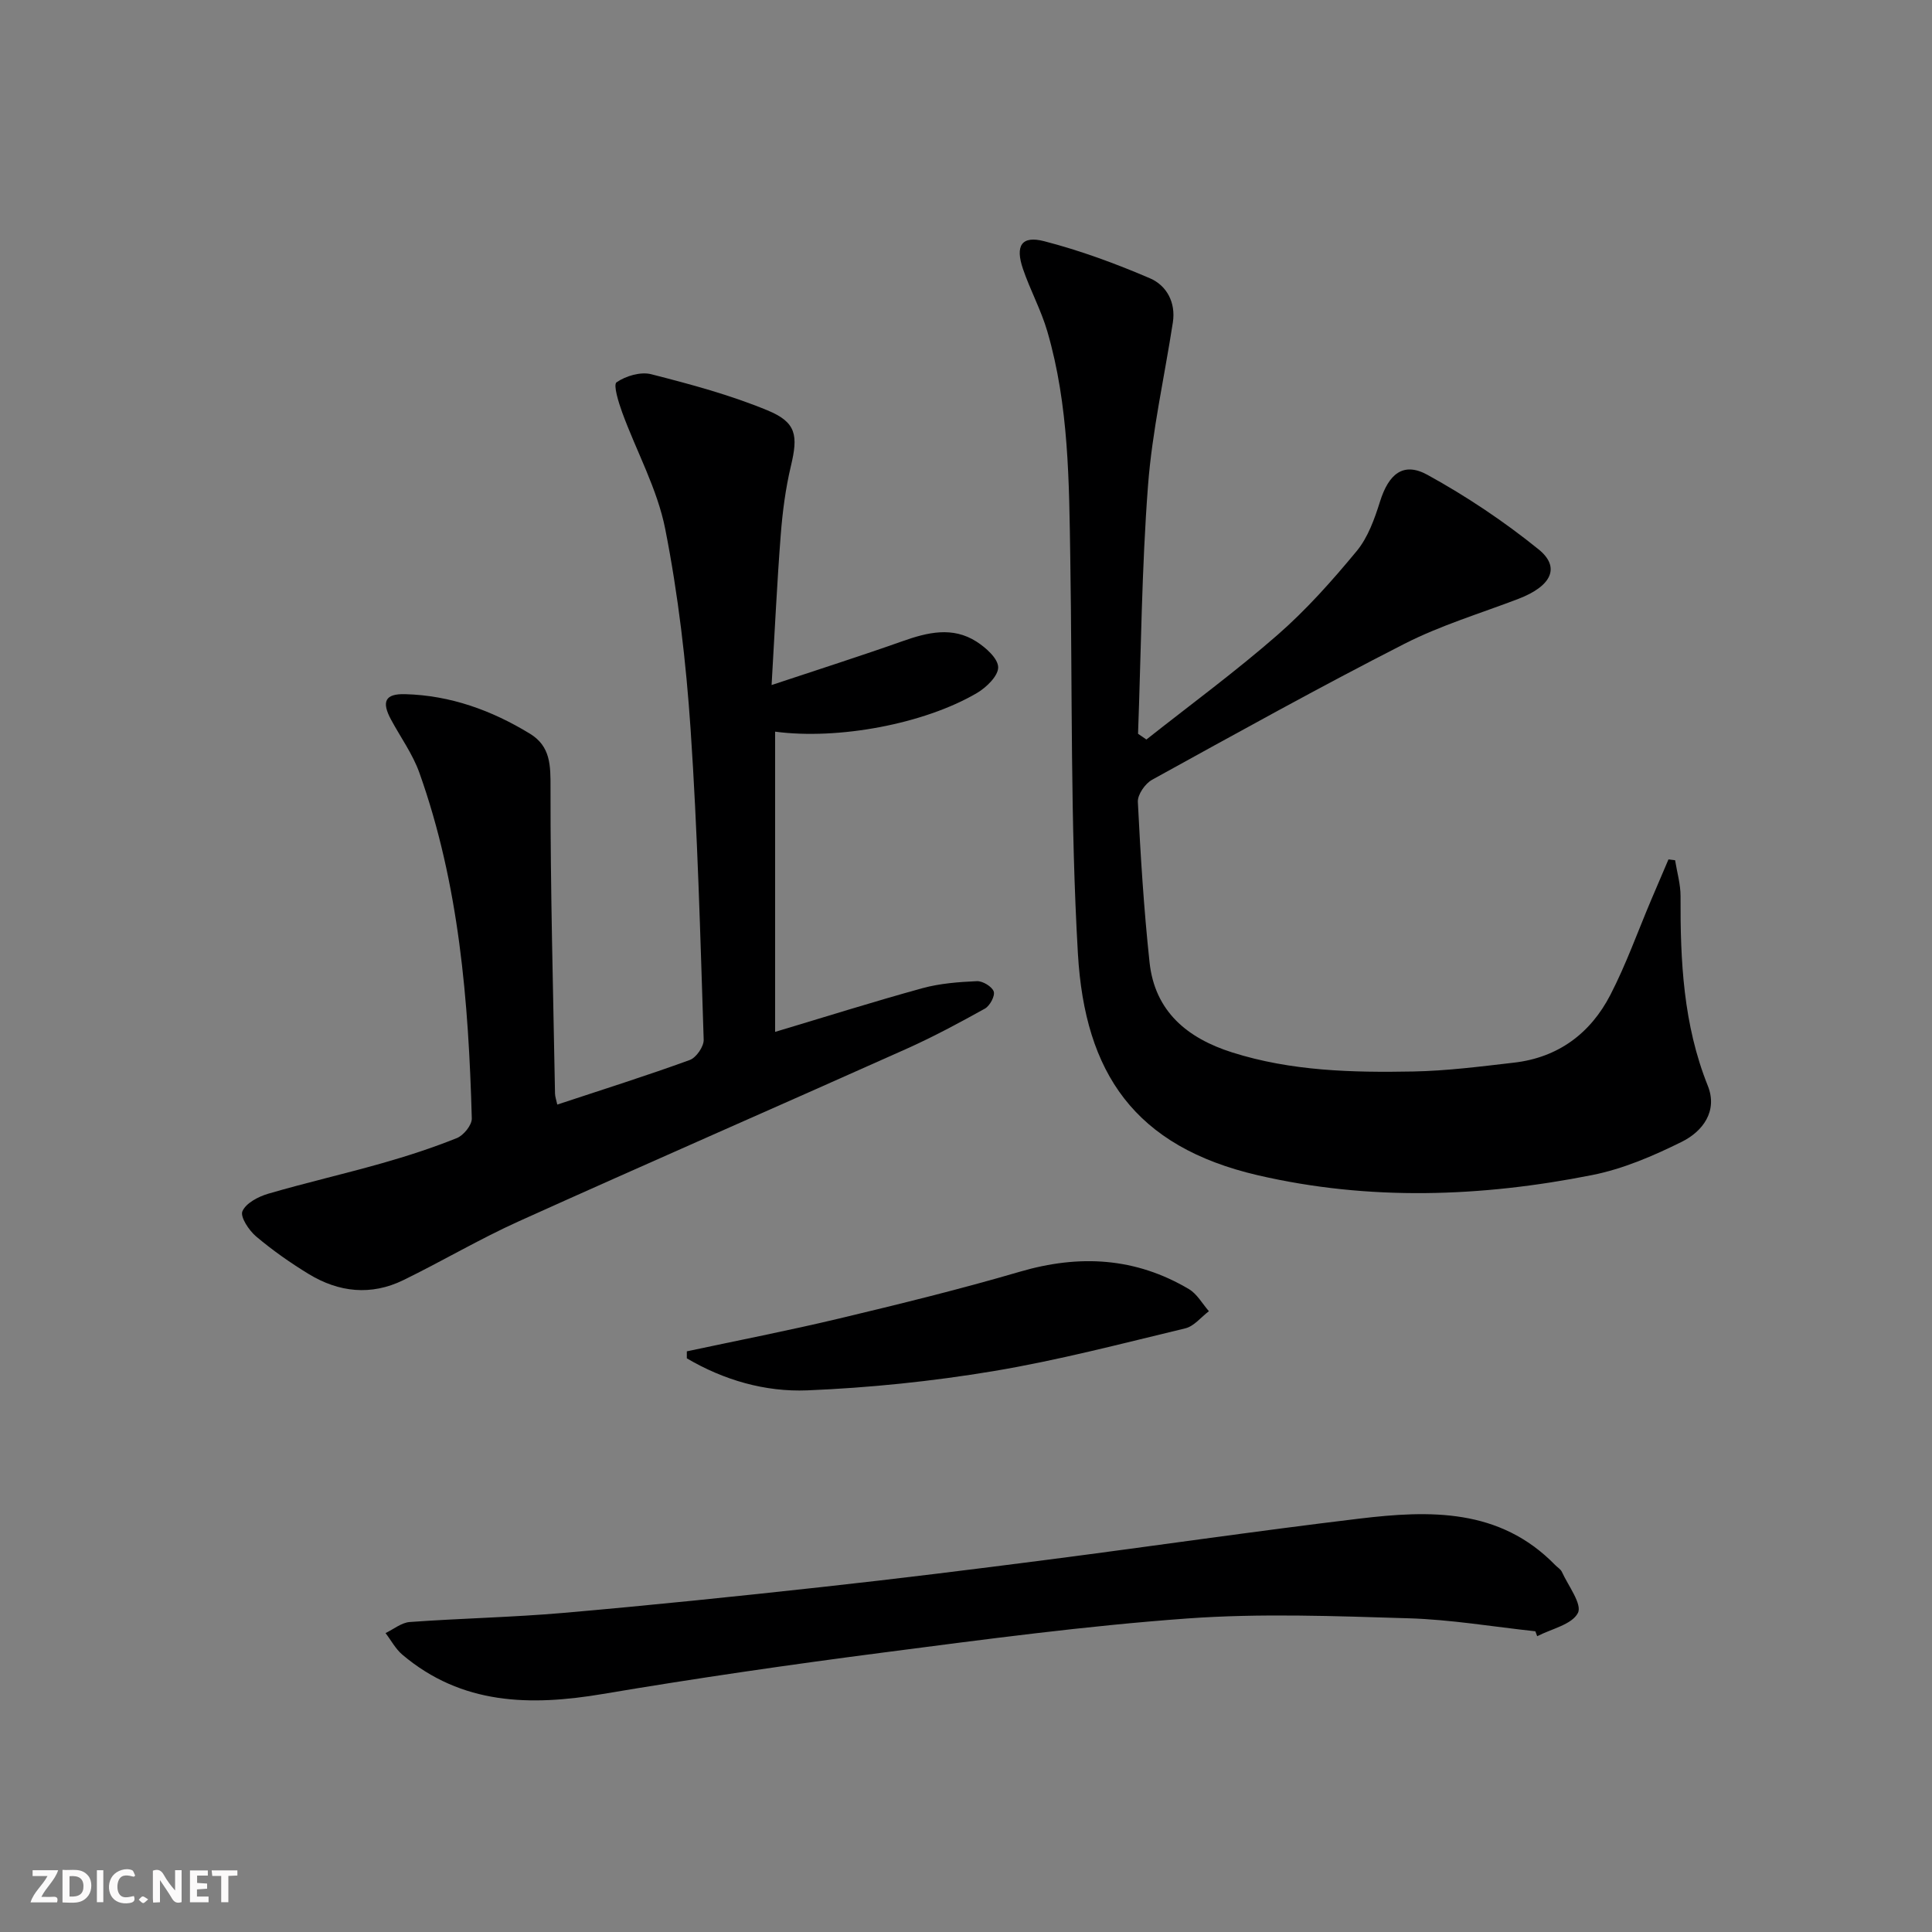 <svg enable-background="new 0 0 400 400" viewBox="0 0 400 400" xmlns="http://www.w3.org/2000/svg"><rect x="0" y="0" width="400" height="400" fill="#808080" stroke="none"/><g fill="#fbfafa"><path d="m37.59 393.81c-.92.31-1.52.05-2-.78-.7-1.2-1.52-2.34-2.47-3.78v4.59c-.55.03-.95.05-1.41.07-.03-.37-.06-.64-.06-.91 0-1.91 0-3.81 0-5.7 1.13-.41 1.77-.03 2.29.91.62 1.11 1.38 2.14 2.31 3.19v-4.2h1.35v6.61z"/><path d="m12.94 393.88v-6.75c1.9.19 3.93-.54 5.37 1.29.8 1.01.78 2.88.03 3.97-1.37 1.97-3.4 1.51-5.4 1.49m1.45-1.22c2.04.12 2.92-.58 2.89-2.21-.03-1.51-.98-2.19-2.89-2z"/><path d="m11.81 393.87h-5.49c.68-2.18 2.47-3.48 3.51-5.45h-3.08v-1.21h5.29c-.71 2.13-2.44 3.48-3.47 5.51.86 0 1.63.04 2.39-.01.79-.05 1.14.21.85 1.16"/><path d="m39.33 393.86v-6.61h3.7v1.07h-2.22v1.52c.68.04 1.34.09 2.07.13v1.07c-.72.05-1.38.09-2.1.14v1.48h2.4v1.19h-3.85z"/><path d="m27.71 388.56c-1.15-.3-2.46-.61-3.1.64-.37.73-.41 1.93-.06 2.67.63 1.35 1.99.93 3.17.68.35.94-.01 1.32-.93 1.46-1.62.25-3.05-.27-3.76-1.48-.73-1.25-.6-3.03.31-4.17.88-1.11 2.71-1.7 4-1.16.32.13.44.74.65 1.12-.1.08-.19.16-.28.24"/><path d="m49.15 387.24v1.07c-.59.02-1.17.05-1.87.08v5.44h-1.48v-5.44h-1.85c-.05-.4-.08-.73-.13-1.15z"/><path d="m20.06 387.21h1.33v6.62h-1.33z"/><path d="m30.68 393.25c-.49.38-.8.79-1.05.76-.32-.05-.6-.45-.9-.7.26-.24.51-.64.8-.67.29-.04.62.3 1.15.61"/></g><path d="m115.38 228.69c9.49-3.14 18.53-5.99 27.43-9.23 1.34-.49 2.92-2.78 2.88-4.19-.7-21.44-1.26-42.89-2.71-64.29-.94-13.88-2.56-27.81-5.25-41.45-1.64-8.31-5.96-16.07-8.91-24.14-.75-2.06-1.89-5.74-1.17-6.24 1.92-1.32 4.99-2.23 7.18-1.67 8.14 2.08 16.33 4.28 24.07 7.48 6.04 2.49 6.35 5.22 4.84 11.56-1.11 4.66-1.73 9.48-2.1 14.26-.77 9.92-1.23 19.87-1.89 31.05 9.67-3.22 18.44-6.01 27.11-9.08 5.2-1.84 10.36-3.08 15.31.09 1.95 1.25 4.46 3.48 4.49 5.31.03 1.78-2.44 4.18-4.39 5.33-10.93 6.42-28.76 9.74-41.79 8v62.16c10.17-3.04 20.27-6.23 30.48-9.04 3.64-1 7.51-1.29 11.3-1.46 1.19-.05 3.12 1.11 3.48 2.14.31.9-.8 2.97-1.82 3.54-5.34 2.97-10.75 5.87-16.33 8.37-26.69 11.94-53.49 23.62-80.14 35.65-8.16 3.68-15.91 8.28-23.97 12.21-6.64 3.24-13.31 2.52-19.52-1.25-3.82-2.32-7.52-4.93-10.94-7.81-1.48-1.25-3.33-4.05-2.83-5.21.72-1.68 3.27-3.02 5.3-3.62 7.79-2.28 15.72-4.09 23.54-6.31 5.26-1.49 10.49-3.19 15.55-5.22 1.4-.56 3.14-2.7 3.1-4.07-.67-24.3-2.61-48.45-10.86-71.59-1.38-3.86-3.88-7.31-5.85-10.96-2.03-3.75-1.24-5.41 2.92-5.29 9.36.25 17.89 3.34 25.82 8.18 4.3 2.63 4.28 6.57 4.27 11.24-.03 21.09.55 42.18.93 63.27.01.65.26 1.29.47 2.28z" fill="#000001"/><path d="m237.35 153.11c9.08-7.18 18.43-14.04 27.14-21.65 5.98-5.22 11.33-11.24 16.4-17.37 2.34-2.83 3.7-6.67 4.83-10.26 1.79-5.71 4.82-8.27 9.82-5.52 8.07 4.44 15.85 9.64 23.01 15.43 4.6 3.72 2.65 7.63-4.19 10.25-7.9 3.02-16.09 5.48-23.58 9.3-17.62 8.99-34.92 18.6-52.25 28.15-1.44.79-3.02 3.07-2.95 4.58.55 11.08 1.24 22.18 2.42 33.21 1.09 10.18 7.82 15.72 17.1 18.66 12.23 3.88 24.88 4.19 37.52 3.95 6.95-.13 13.91-1.03 20.83-1.83 9.14-1.05 15.84-6.05 19.96-14.03 3.26-6.32 5.66-13.08 8.44-19.64 1.19-2.81 2.39-5.61 3.59-8.41.46.06.91.12 1.37.17.4 2.49 1.14 4.98 1.13 7.47-.06 13.36.56 26.55 5.64 39.22 2.1 5.23-1.02 9.44-5.37 11.6-5.89 2.92-12.15 5.62-18.56 6.89-23.01 4.57-46.18 5.38-69.2.05-25.58-5.93-35.84-21.18-37.28-45.87-1.58-27.24-1.14-54.59-1.58-81.89-.25-15.79-.28-31.62-4.75-46.95-1.29-4.43-3.56-8.57-5.05-12.96-1.64-4.81-.28-6.93 4.4-5.72 7.47 1.93 14.8 4.63 21.9 7.68 3.44 1.48 5.37 4.98 4.74 9.12-1.74 11.28-4.29 22.49-5.15 33.83-1.3 17.07-1.43 34.23-2.06 51.35.58.41 1.16.8 1.73 1.19z" fill="#000001"/><path d="m317.88 337.74c-8.75-.94-17.48-2.43-26.25-2.69-15.27-.46-30.63-1.06-45.84.04-21.01 1.52-41.95 4.33-62.85 7.04-19.43 2.52-38.82 5.33-58.14 8.59-15.01 2.53-29.19 2.26-41.49-8.13-1.42-1.2-2.34-2.98-3.49-4.48 1.68-.8 3.31-2.17 5.03-2.29 10.6-.77 21.25-.97 31.84-1.89 17.87-1.56 35.71-3.4 53.54-5.36 15.51-1.7 31-3.62 46.48-5.62 21.57-2.78 43.1-5.94 64.69-8.53 14.58-1.75 29.09-2.2 40.58 9.6.46.48 1.13.85 1.39 1.42 1.31 2.88 4.24 6.68 3.32 8.5-1.22 2.41-5.48 3.29-8.43 4.82-.13-.35-.26-.69-.38-1.02z" fill="#000001"/><path d="m142.2 279.78c10.49-2.24 21.03-4.29 31.47-6.78 12.56-3 25.11-6.08 37.5-9.71 12.3-3.6 23.93-2.96 35 3.62 1.68 1 2.76 3.01 4.12 4.56-1.62 1.22-3.08 3.12-4.89 3.55-13.2 3.17-26.37 6.63-39.74 8.86-12.72 2.12-25.65 3.45-38.54 3.98-8.71.35-17.26-2.12-24.92-6.63 0-.49 0-.97 0-1.45z" fill="#000001"/></svg>
